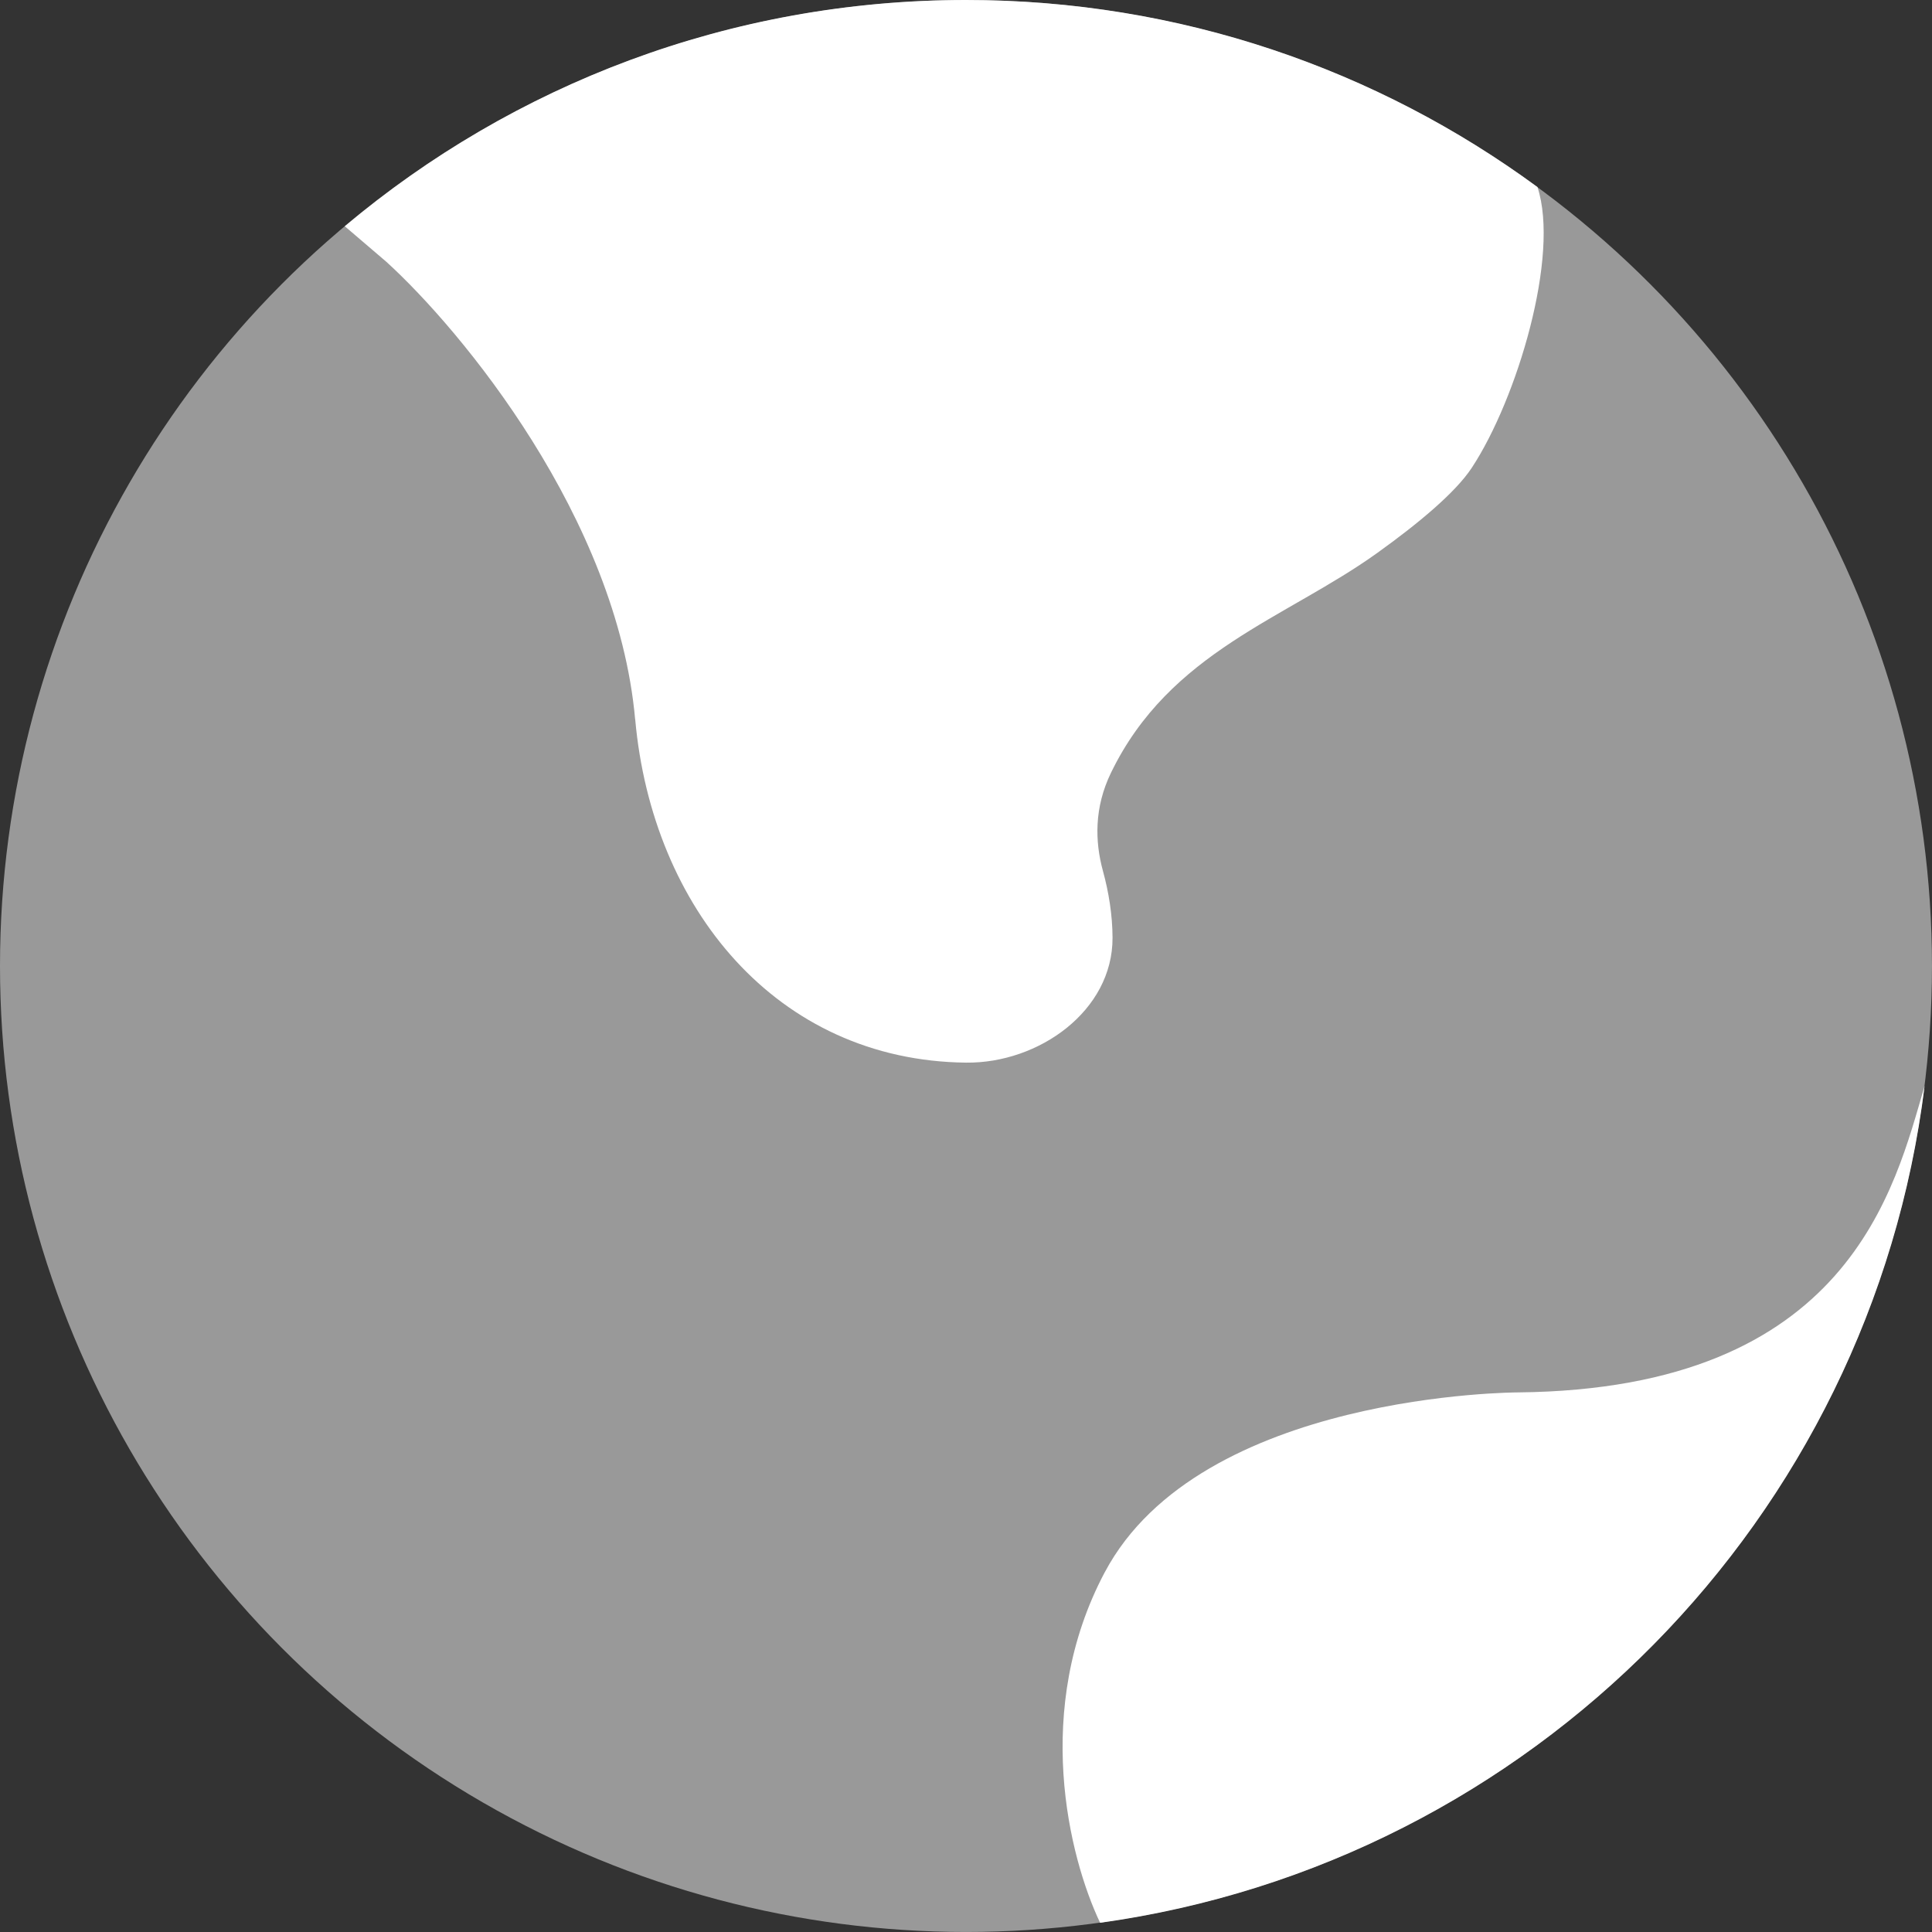 <svg xmlns="http://www.w3.org/2000/svg" id="Camada_1" viewBox="0 0 666.67 666.67"><rect x="0" y="0" width="666.67" height="666.67" fill="#333333" stroke="none"/><defs><style>      .cls-1, .cls-2 {        fill: #fff;      }      .cls-2 {        isolation: isolate;        opacity: .5;      }    </style></defs><circle class="cls-2" cx="333.33" cy="333.33" r="333.33"></circle><path class="cls-1" d="M219.17,248.25c-6.24-69.47-59.82-134.21-85.83-157.89l-14.37-12.29C176.93,29.35,251.71,0,333.35,0c73.78,0,141.96,23.97,197.18,64.55,7.8,23.68-7.06,73.17-22.66,96.86-5.65,8.58-18.47,19.23-32.52,29.32-31.68,22.76-71.67,34.02-91.99,75.94-5.81,11.98-5.56,23.69-2.77,33.88,2.01,7.32,3.29,15.27,3.31,23.06.07,25.16-25.38,43.34-50.54,43.07-65.48-.71-108.34-53.48-114.17-118.42Z"></path><path class="cls-1" d="M381.22,542.54c32.94-62.07,142.72-62.07,142.72-62.07,114.4-1.19,129.85-70.65,140.18-105.76-18.49,149.38-135.81,268.12-284.51,288.78-10.75-22.63-23.49-73.67,1.6-120.95Z"></path></svg>